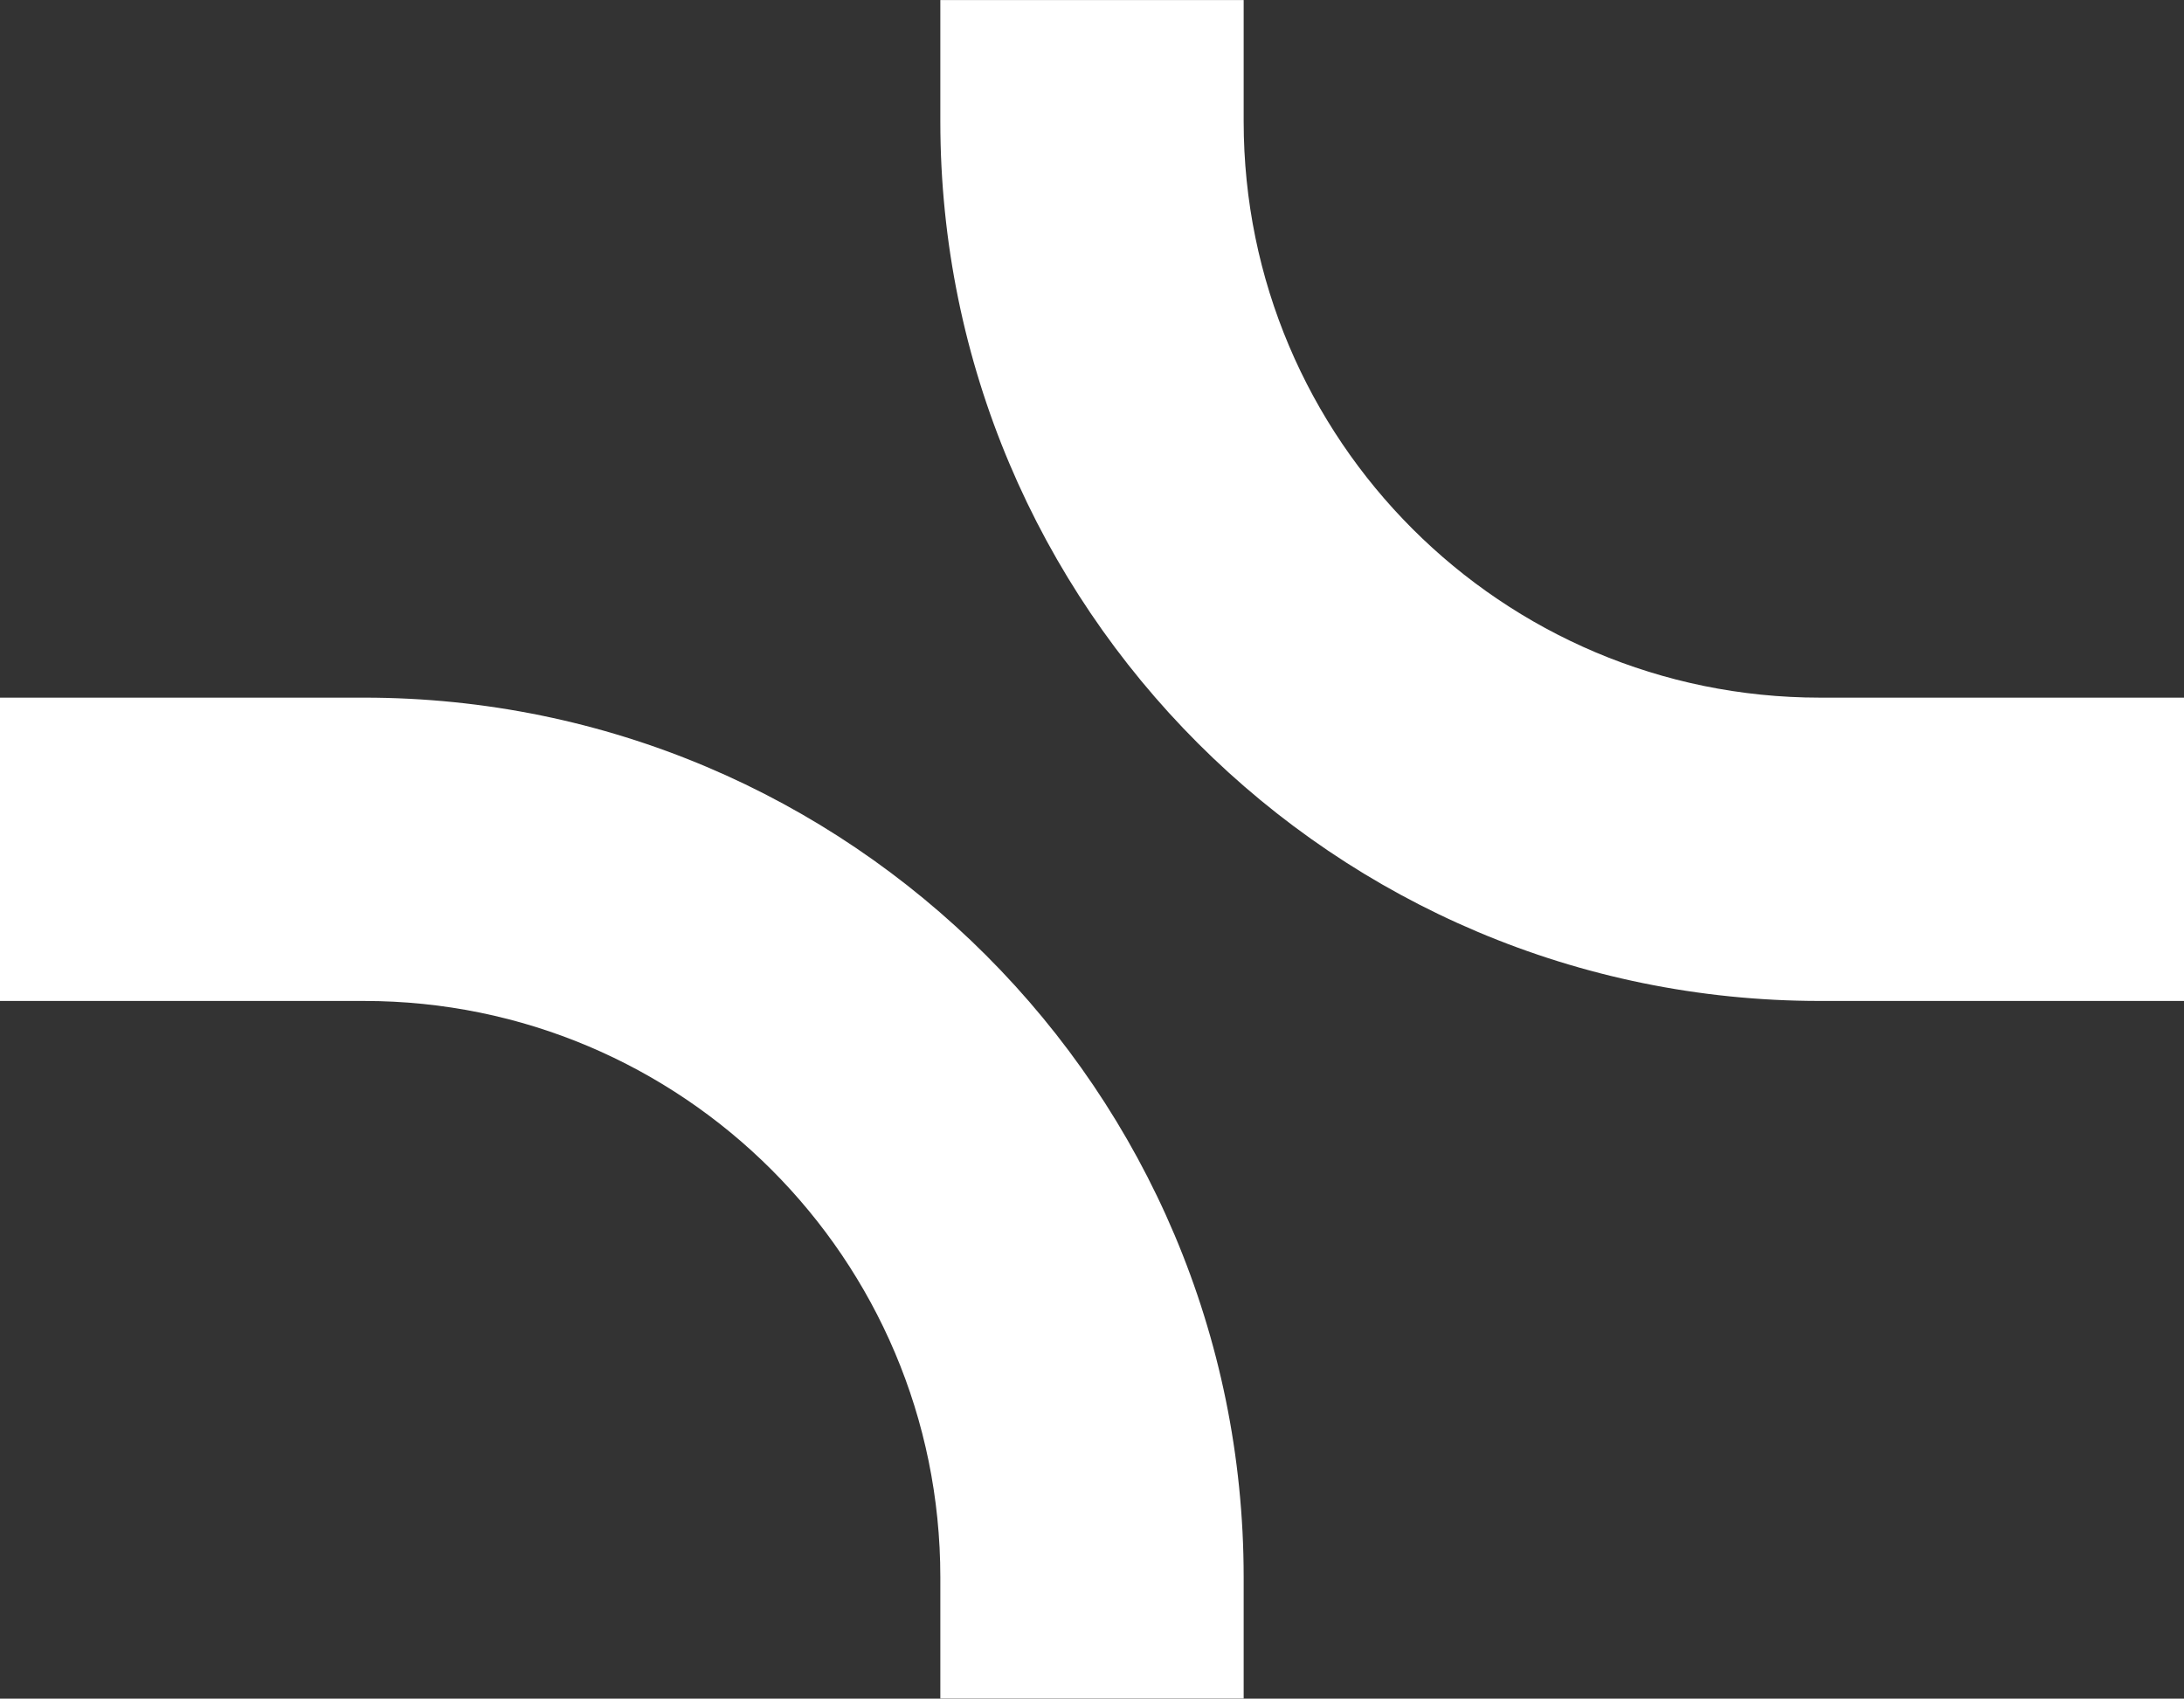 <svg xmlns="http://www.w3.org/2000/svg" width="2048" height="1593" fill="none"><rect width="100%" height="100%" fill="#333333" stroke="none"/><path fill="#fff" fill-rule="evenodd" d="M1166.22.035v113.778c0 298.479 241.97 540.444 540.45 540.444H2048v284.445h-341.33c-455.58 0-824.892-369.316-824.892-824.889V.035h284.442ZM341.333 938.702H0V654.257h341.333c455.574 0 824.887 369.313 824.887 824.893v113.77H881.778v-113.77c0-298.48-241.965-540.448-540.445-540.448Z" clip-rule="evenodd"/></svg>